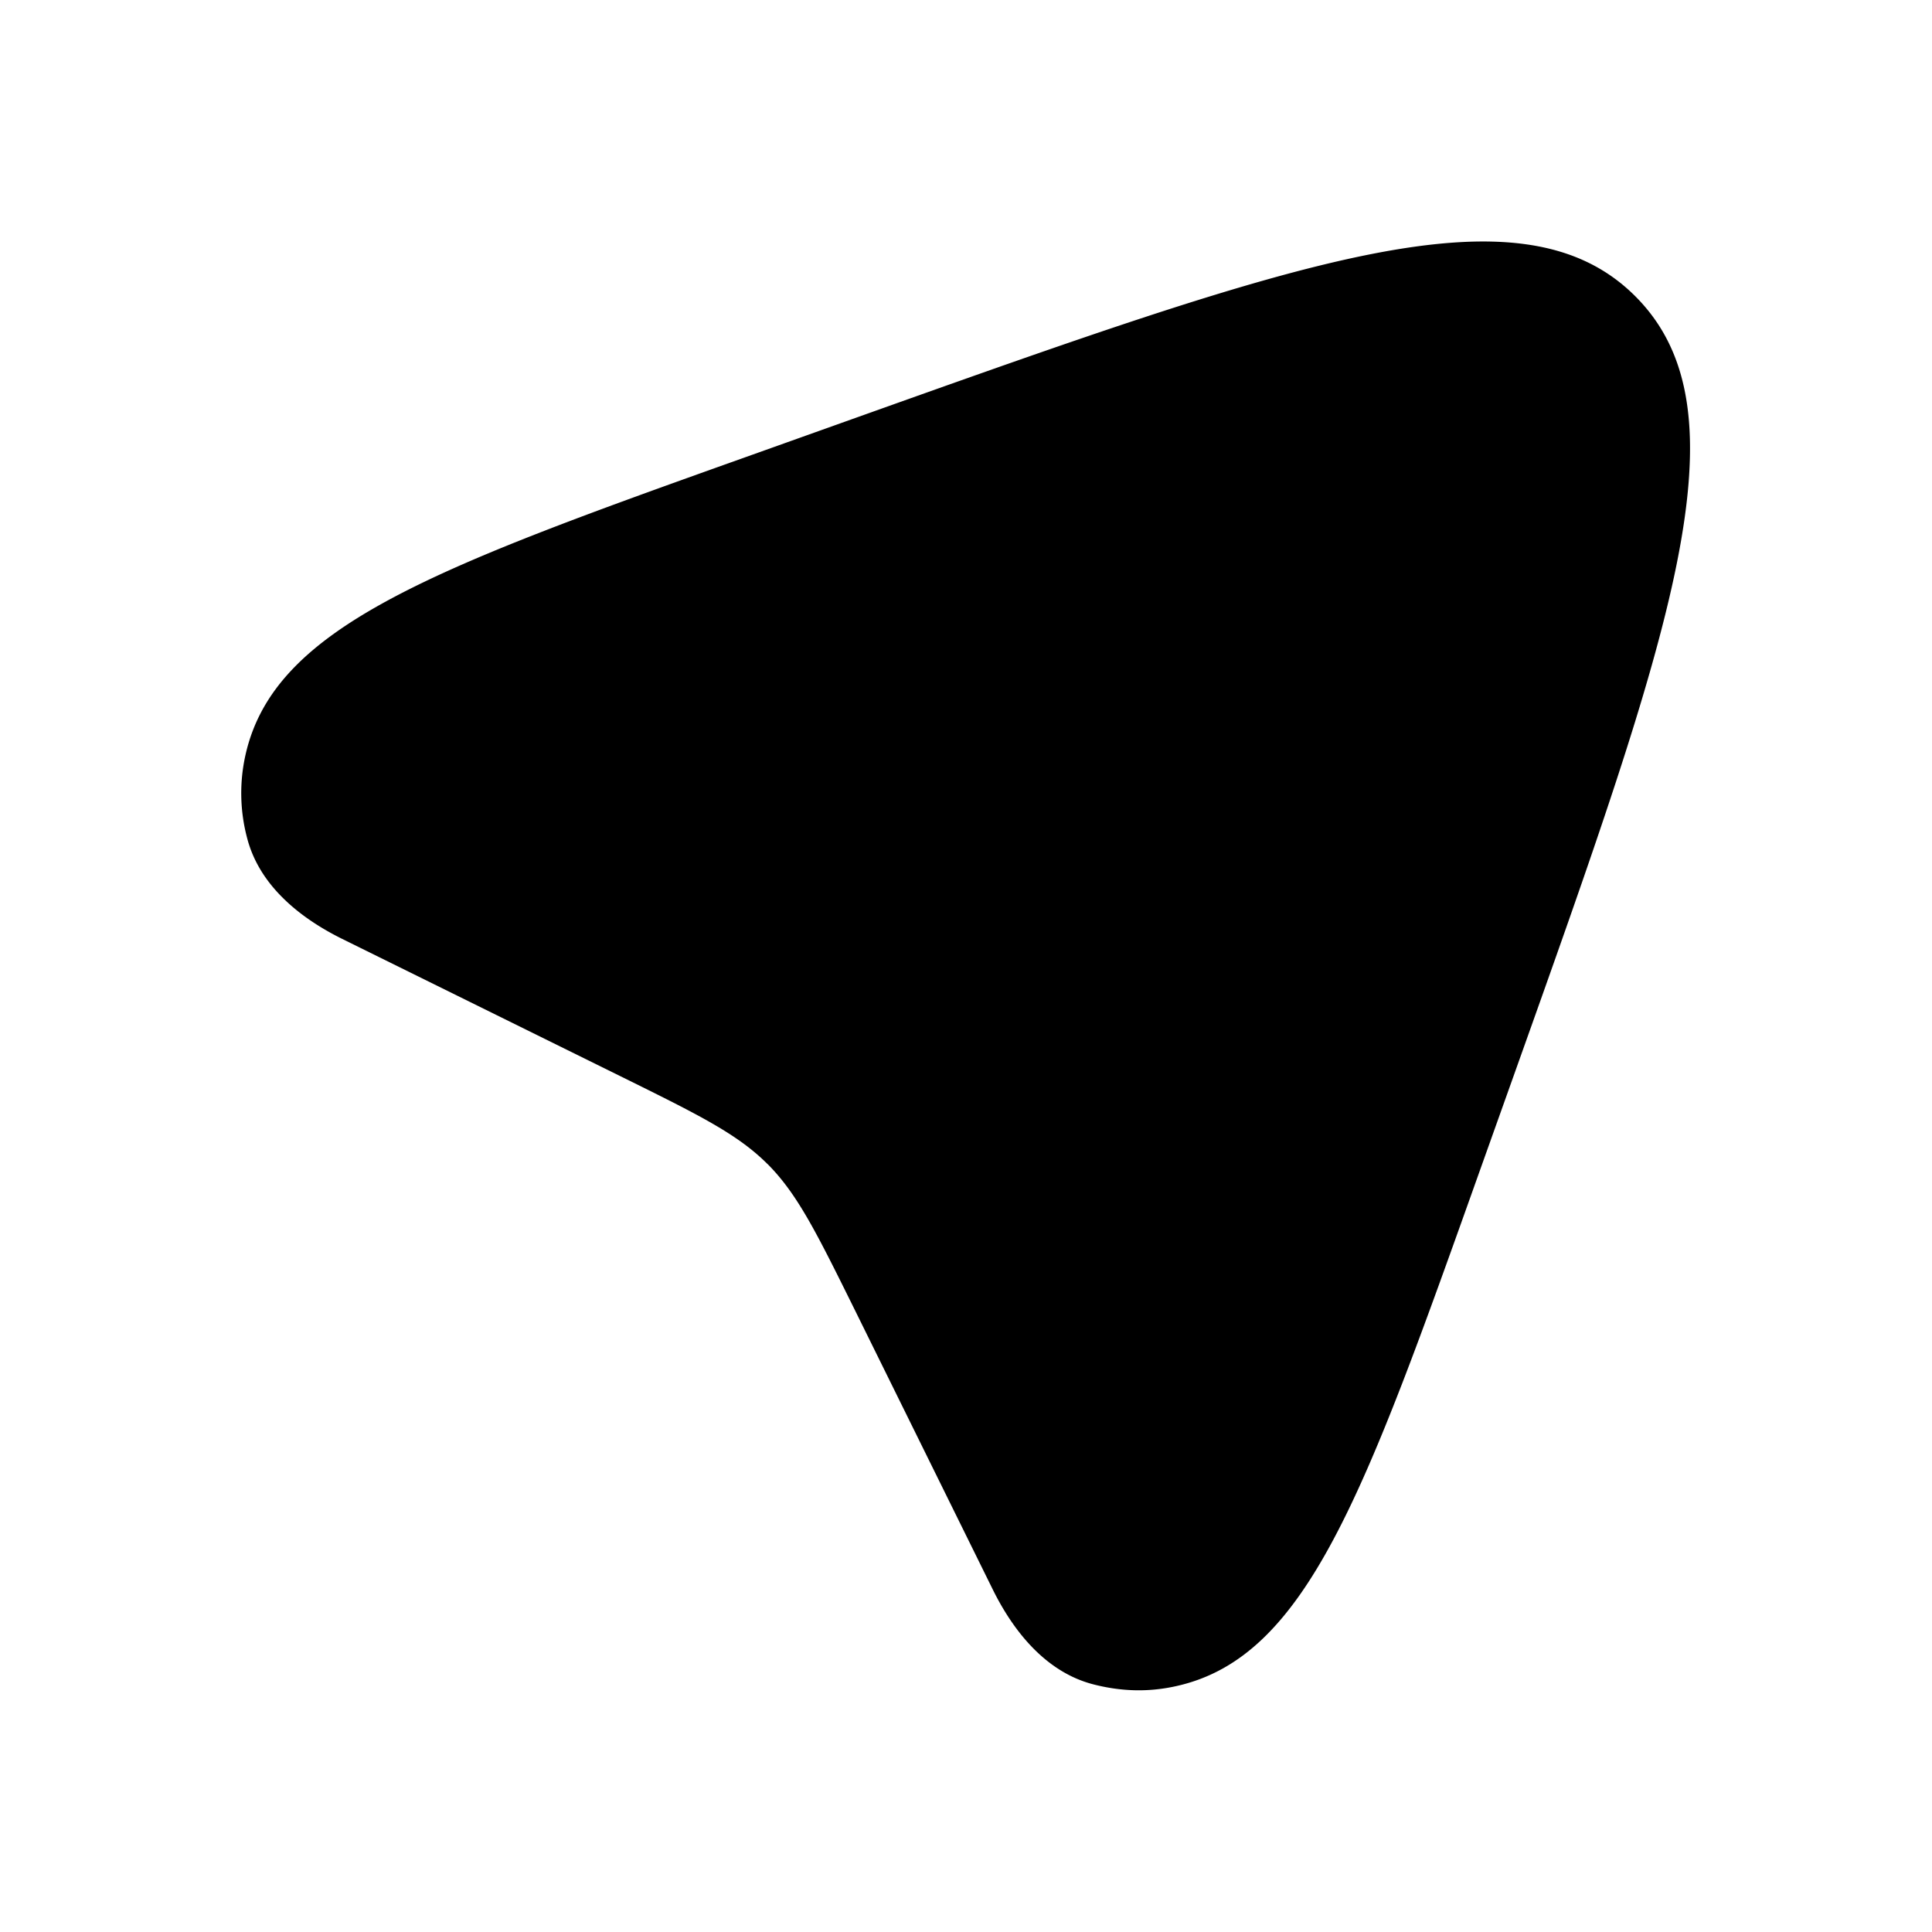 <svg xmlns="http://www.w3.org/2000/svg" viewBox="0 0 24 24"><path d="M9.534 14.46c-.373-.373-.855-.611-1.819-1.087l-3.465-1.71c-.537-.266-1.03-.671-1.18-1.252a2.168 2.168 0 0 1-.02-1.035c.363-1.612 2.371-2.328 6.388-3.76l1.185-.423c5.507-1.963 8.26-2.944 9.691-1.513 1.431 1.431.45 4.184-1.513 9.69l-.423 1.186c-1.431 4.017-2.147 6.025-3.76 6.388-.344.078-.684.07-1.035-.02-.58-.149-.986-.643-1.251-1.18l-1.71-3.465c-.477-.964-.715-1.446-1.088-1.82Z"/></svg>